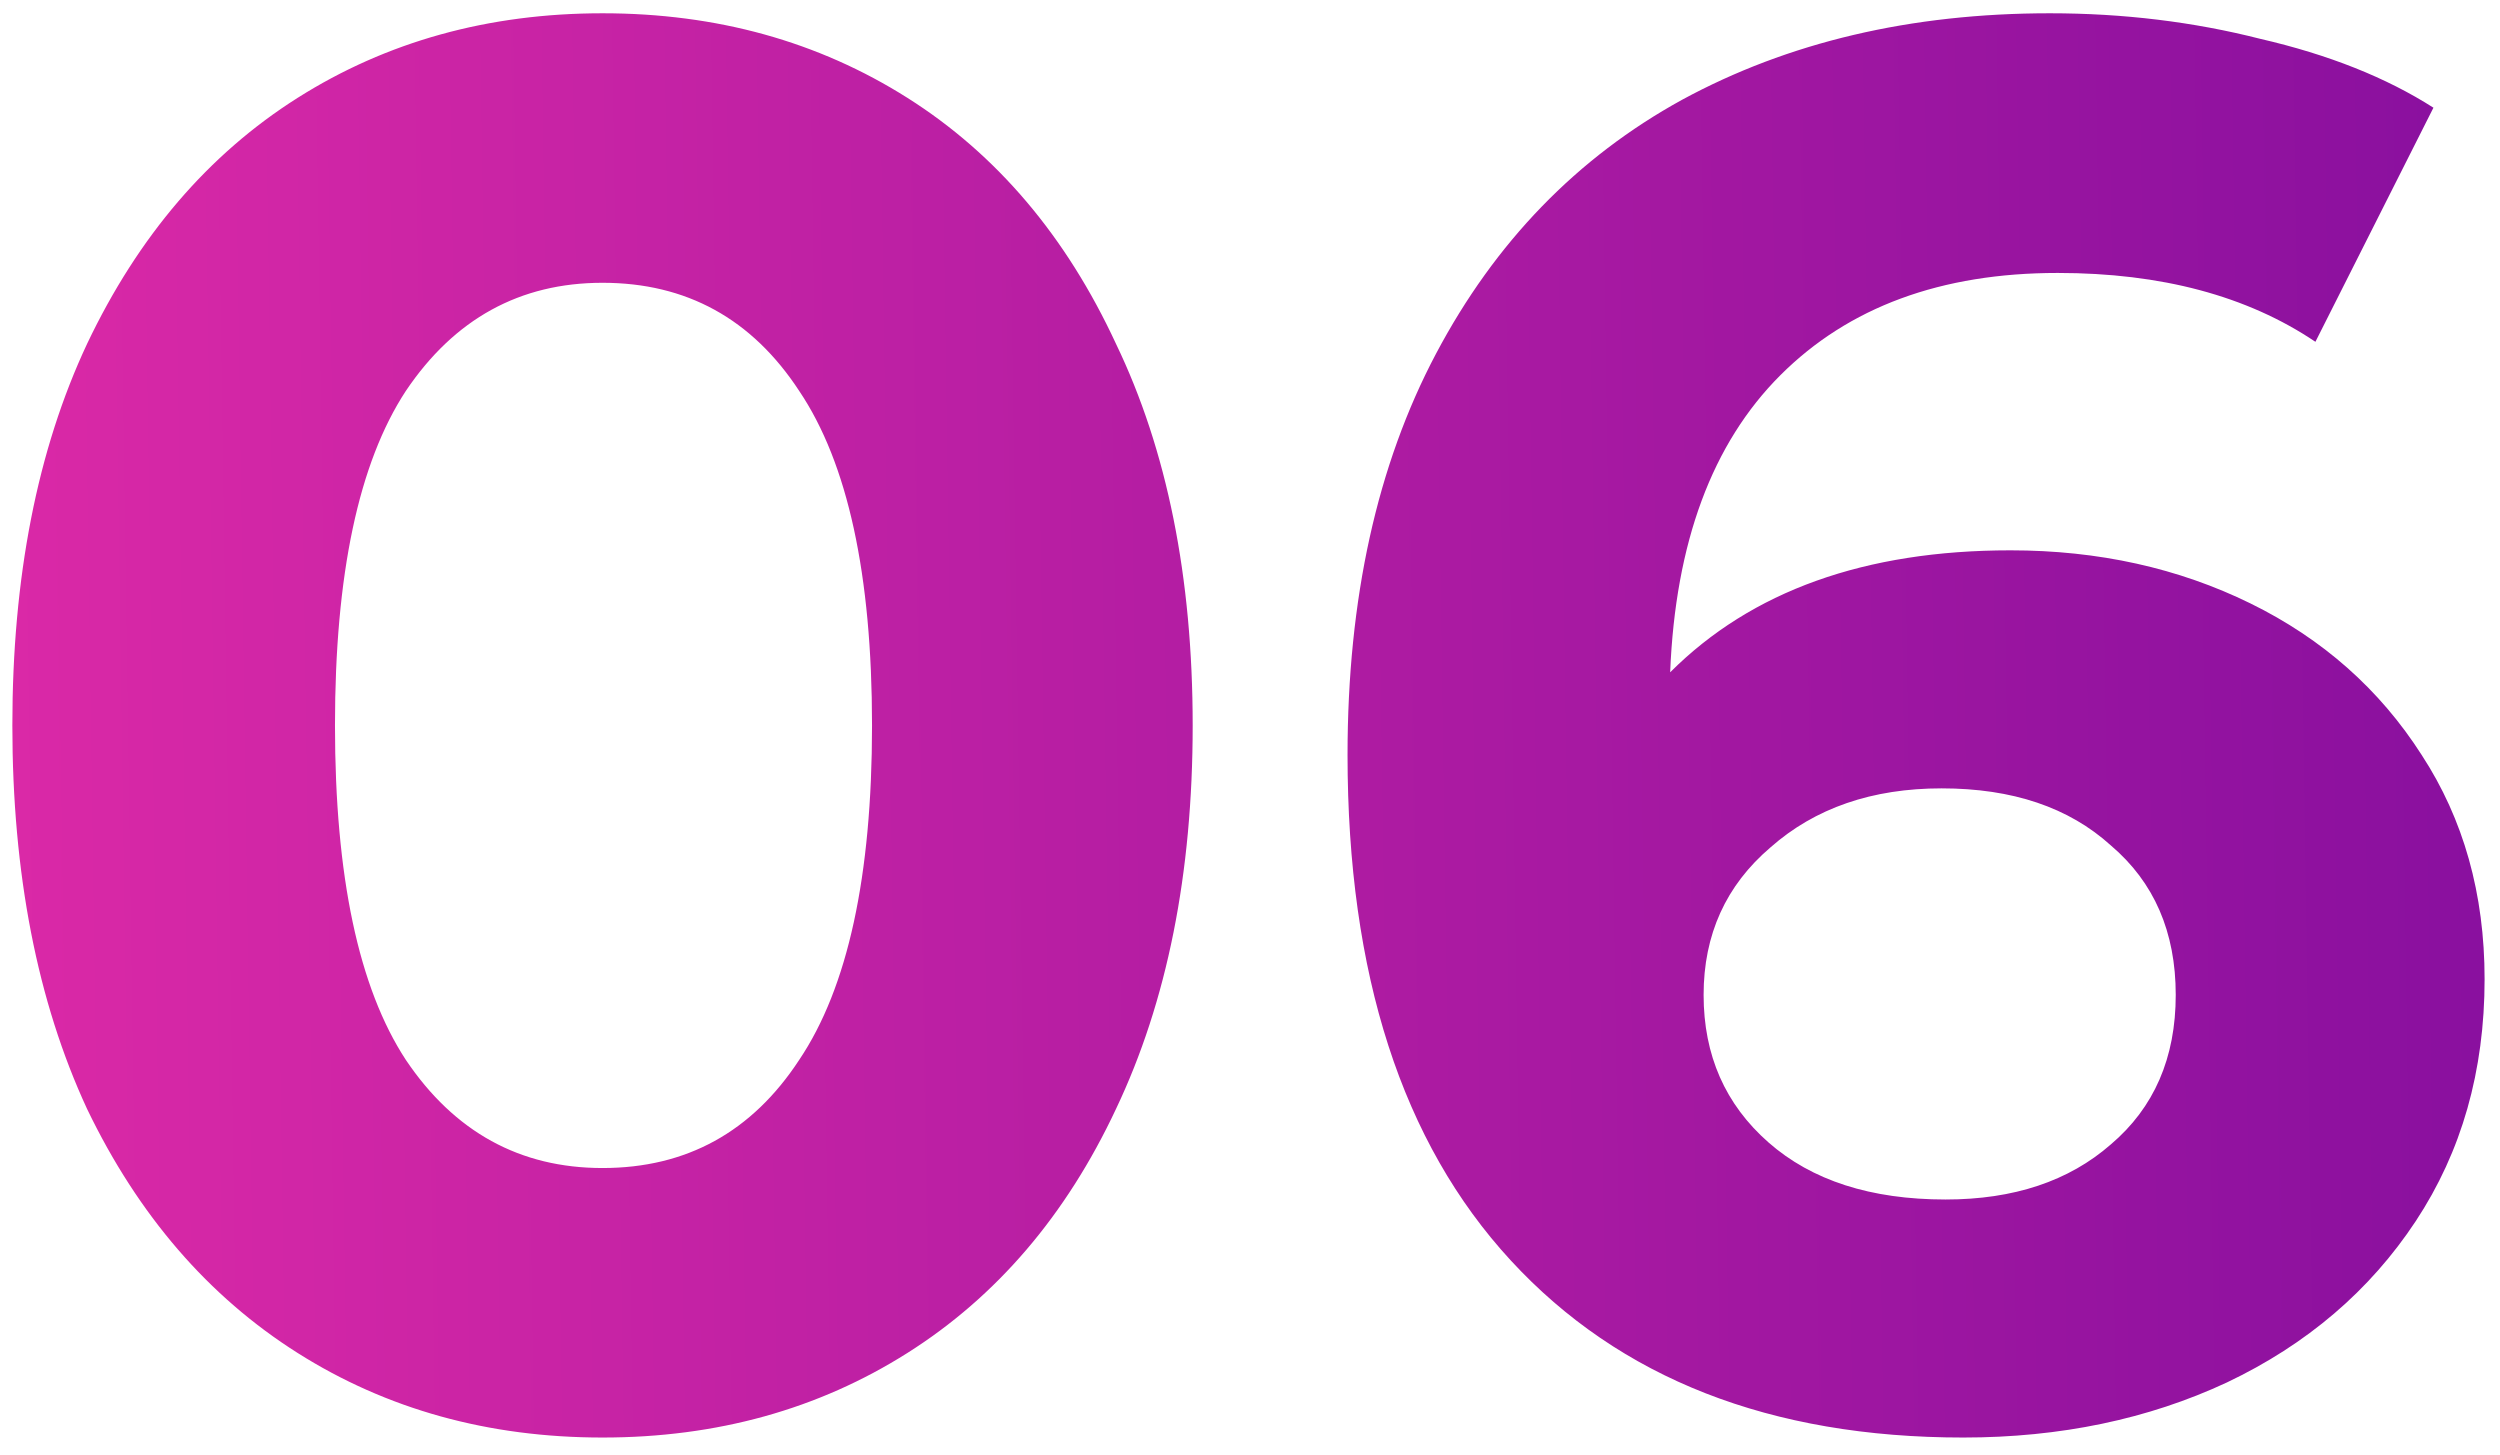 <?xml version="1.0" encoding="UTF-8"?> <svg xmlns="http://www.w3.org/2000/svg" width="122" height="71" viewBox="0 0 122 71" fill="none"> <path d="M29.403 70.152C23.835 70.152 18.875 68.776 14.523 66.024C10.171 63.272 6.747 59.304 4.251 54.12C1.819 48.872 0.603 42.632 0.603 35.4C0.603 28.168 1.819 21.96 4.251 16.776C6.747 11.528 10.171 7.528 14.523 4.776C18.875 2.024 23.835 0.648 29.403 0.648C34.971 0.648 39.931 2.024 44.283 4.776C48.635 7.528 52.027 11.528 54.459 16.776C56.955 21.96 58.203 28.168 58.203 35.4C58.203 42.632 56.955 48.872 54.459 54.12C52.027 59.304 48.635 63.272 44.283 66.024C39.931 68.776 34.971 70.152 29.403 70.152ZM29.403 57C33.499 57 36.699 55.24 39.003 51.72C41.371 48.2 42.555 42.76 42.555 35.4C42.555 28.04 41.371 22.6 39.003 19.08C36.699 15.56 33.499 13.8 29.403 13.8C25.371 13.8 22.171 15.56 19.803 19.08C17.499 22.6 16.347 28.04 16.347 35.4C16.347 42.76 17.499 48.2 19.803 51.72C22.171 55.24 25.371 57 29.403 57ZM98.112 26.856C102.4 26.856 106.304 27.72 109.824 29.448C113.344 31.176 116.128 33.64 118.176 36.84C120.224 39.976 121.248 43.624 121.248 47.784C121.248 52.264 120.128 56.2 117.888 59.592C115.648 62.984 112.576 65.608 108.672 67.464C104.832 69.256 100.544 70.152 95.808 70.152C86.4 70.152 79.04 67.272 73.728 61.512C68.416 55.752 65.76 47.528 65.76 36.84C65.76 29.224 67.2 22.696 70.08 17.256C72.96 11.816 76.96 7.688 82.08 4.872C87.264 2.056 93.248 0.648 100.032 0.648C103.616 0.648 107.04 1.064 110.304 1.896C113.632 2.664 116.448 3.784 118.752 5.256L112.992 16.68C109.664 14.44 105.472 13.32 100.416 13.32C94.72 13.32 90.208 14.984 86.88 18.312C83.552 21.64 81.76 26.472 81.504 32.808C85.472 28.84 91.008 26.856 98.112 26.856ZM94.944 58.536C98.272 58.536 100.96 57.64 103.008 55.848C105.12 54.056 106.176 51.624 106.176 48.552C106.176 45.48 105.12 43.048 103.008 41.256C100.96 39.4 98.208 38.472 94.752 38.472C91.36 38.472 88.576 39.432 86.4 41.352C84.224 43.208 83.136 45.608 83.136 48.552C83.136 51.496 84.192 53.896 86.304 55.752C88.416 57.608 91.296 58.536 94.944 58.536Z" fill="url(#paint0_linear_50_41)"></path> <defs> <linearGradient id="paint0_linear_50_41" x1="-20" y1="55.5" x2="134.386" y2="53.22" gradientUnits="userSpaceOnUse"> <stop stop-color="#E82DA8"></stop> <stop offset="1" stop-color="#810D9E"></stop> </linearGradient> </defs> </svg> 